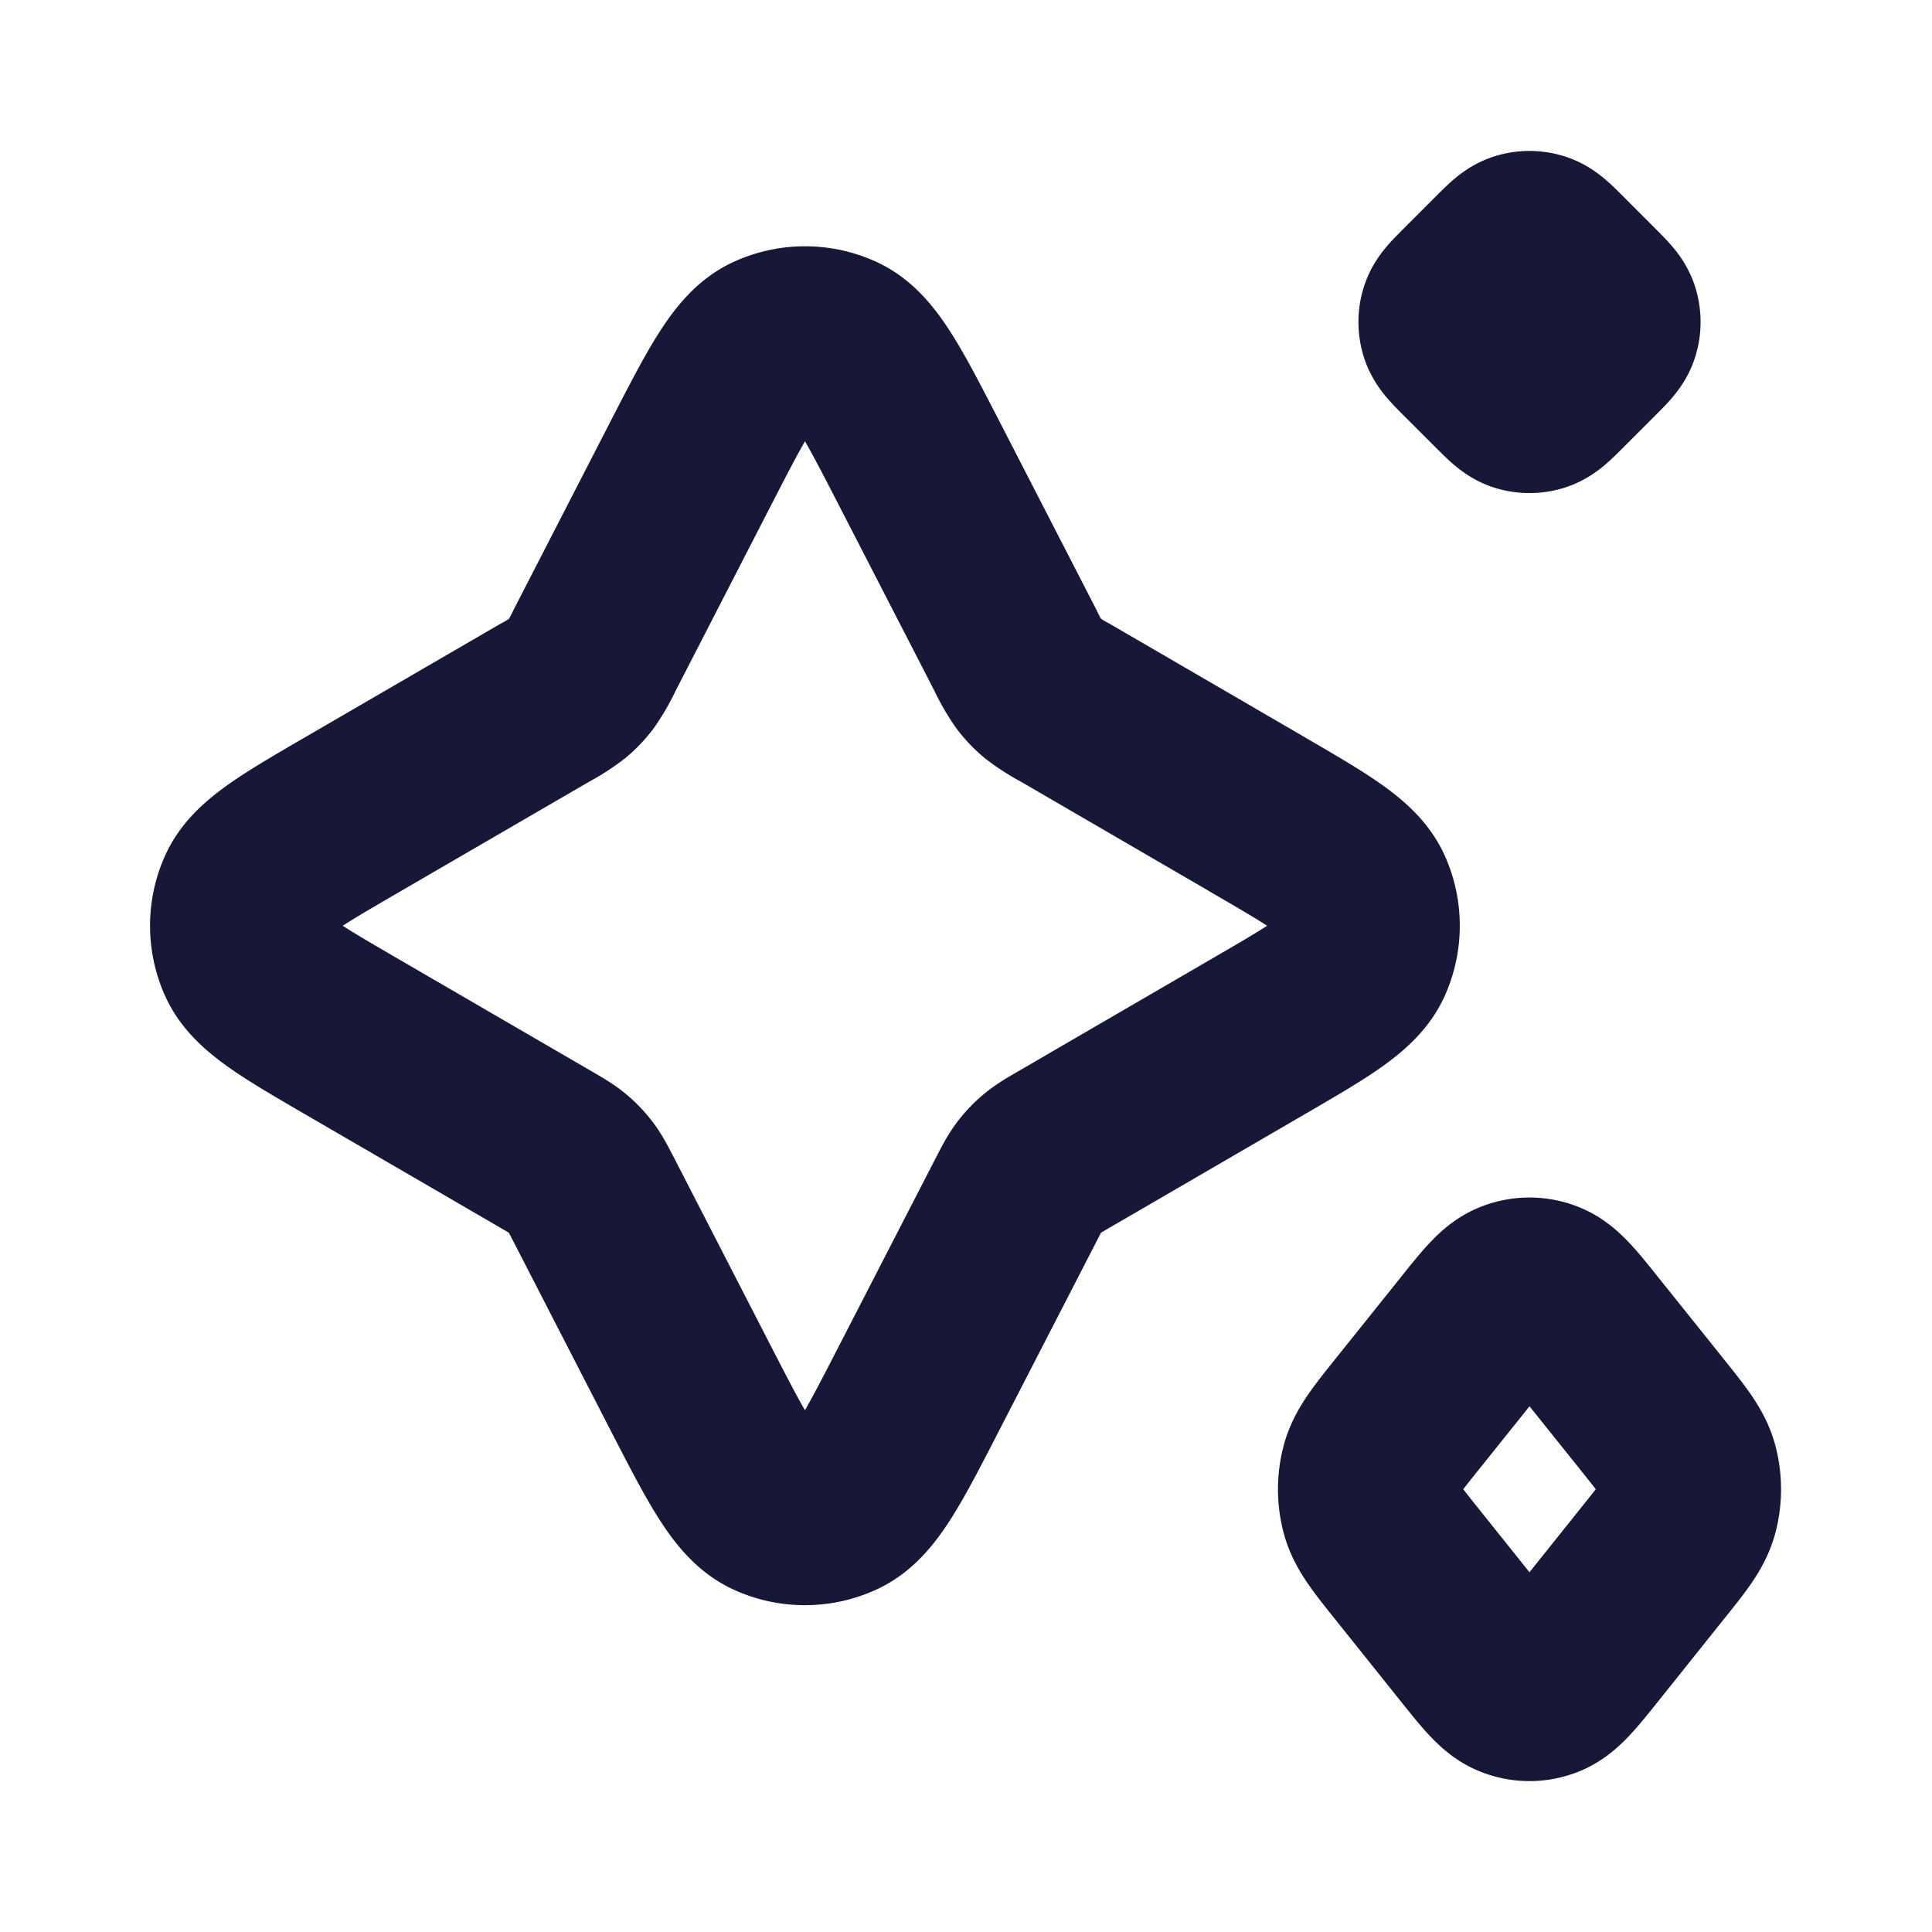 <svg xmlns="http://www.w3.org/2000/svg" width="32" height="32" fill="none"><path fill="#171738" stroke="#171738" stroke-linecap="round" stroke-linejoin="round" stroke-width="3" d="m24.306 4.85.544-.544c.17-.169.254-.253.351-.285a.427.427 0 0 1 .264 0c.098.032.183.116.352.285l.543.544c.17.17.254.254.286.351a.428.428 0 0 1 0 .264c-.032.098-.117.182-.286.352l-.543.543c-.17.17-.254.254-.352.286a.427.427 0 0 1-.264 0c-.097-.032-.182-.117-.351-.286l-.544-.543c-.169-.17-.253-.254-.285-.352a.427.427 0 0 1 0-.264c.032-.097.116-.182.285-.35z"/><path stroke="#171738" stroke-linecap="round" stroke-linejoin="round" stroke-width="3" d="m20.826 13.489-3.182-1.85a2.78 2.78 0 0 1-.388-.247 1.326 1.326 0 0 1-.209-.22 2.798 2.798 0 0 1-.228-.4L15.23 7.685c-.613-1.19-.92-1.786-1.331-1.98a1.333 1.333 0 0 0-1.131 0c-.412.194-.719.79-1.332 1.98l-1.588 3.087a2.8 2.8 0 0 1-.228.4 1.32 1.32 0 0 1-.209.22 2.787 2.787 0 0 1-.388.248h0L5.84 13.489c-1.043.606-1.564.909-1.74 1.303a1.333 1.333 0 0 0 0 1.082c.176.395.697.698 1.74 1.304l3.182 1.849h0c.2.116.3.175.388.248.078.065.148.139.209.22.068.09.121.194.228.4l1.588 3.087c.613 1.19.92 1.786 1.332 1.979.358.168.773.168 1.131 0 .412-.193.718-.788 1.331-1.98l1.589-3.086c.106-.206.16-.31.228-.4.06-.081.13-.155.209-.22.087-.073.187-.132.388-.248l3.182-1.85c1.042-.605 1.564-.908 1.739-1.303a1.334 1.334 0 0 0 0-1.082c-.175-.394-.697-.697-1.74-1.303zm3.541 8.611-1.088 1.358h0c-.338.423-.507.635-.57.879a1.324 1.324 0 0 0 0 .66c.063.244.232.455.57.878l1.088 1.36c.338.422.507.634.702.713a.69.69 0 0 0 .528 0c.195-.08.364-.291.703-.714l1.087-1.36c.339-.422.508-.633.571-.877a1.322 1.322 0 0 0 0-.66c-.063-.244-.232-.456-.57-.879L26.3 22.1c-.338-.423-.508-.634-.703-.713a.693.693 0 0 0-.528 0c-.195.079-.364.29-.702.713z"/></svg>